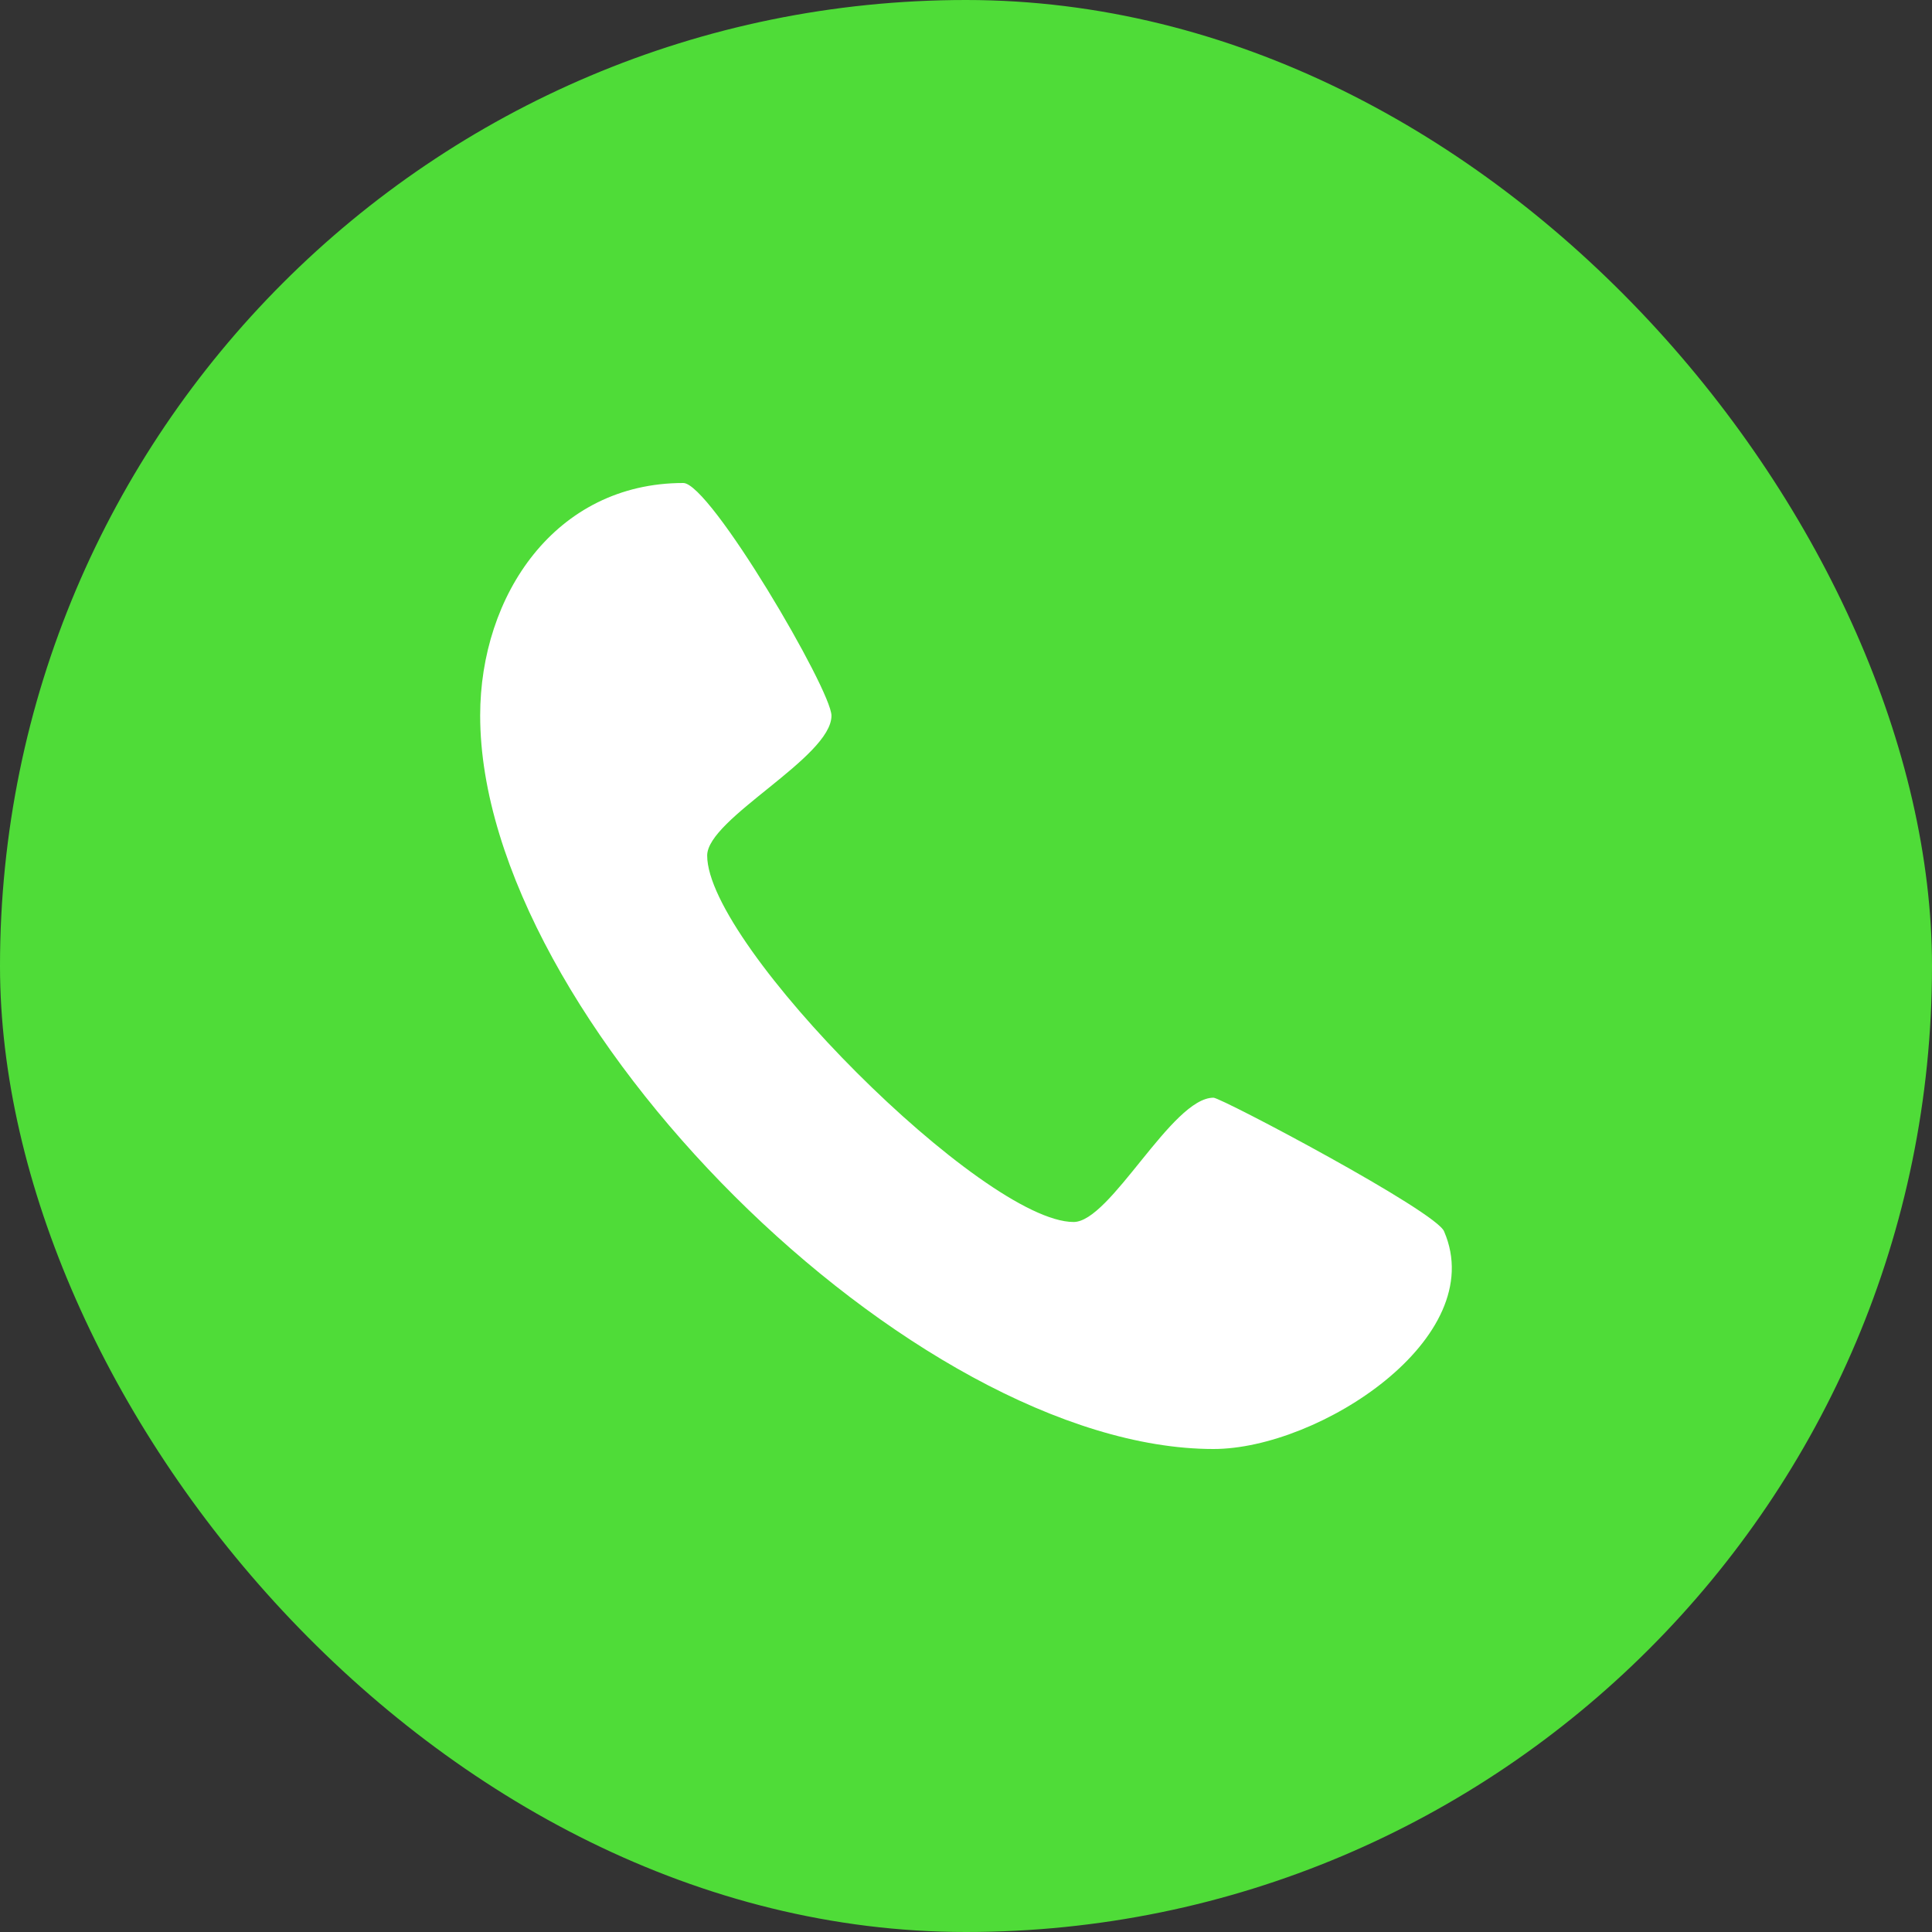 <?xml version="1.0" encoding="UTF-8"?> <svg xmlns="http://www.w3.org/2000/svg" width="30" height="30" viewBox="0 0 30 30" fill="none"><rect x="0" y="0" width="30" height="30" fill="#333333" stroke="none"/> <rect width="30" height="30" rx="15" fill="#4FDC38"></rect> <path fill-rule="evenodd" clip-rule="evenodd" d="M18.843 22.5C14.195 22.5 7.456 15.829 7.456 11.11C7.456 9.247 8.621 7.5 10.61 7.5C11.028 7.5 12.911 10.716 12.911 11.113C12.911 11.762 10.981 12.71 10.981 13.285C10.981 14.682 15.274 18.975 16.671 18.975C17.246 18.975 18.194 17.045 18.843 17.045C18.965 17.045 22.322 18.82 22.425 19.124C23.137 20.779 20.482 22.5 18.843 22.5V22.5Z" fill="white"></path> </svg> 
